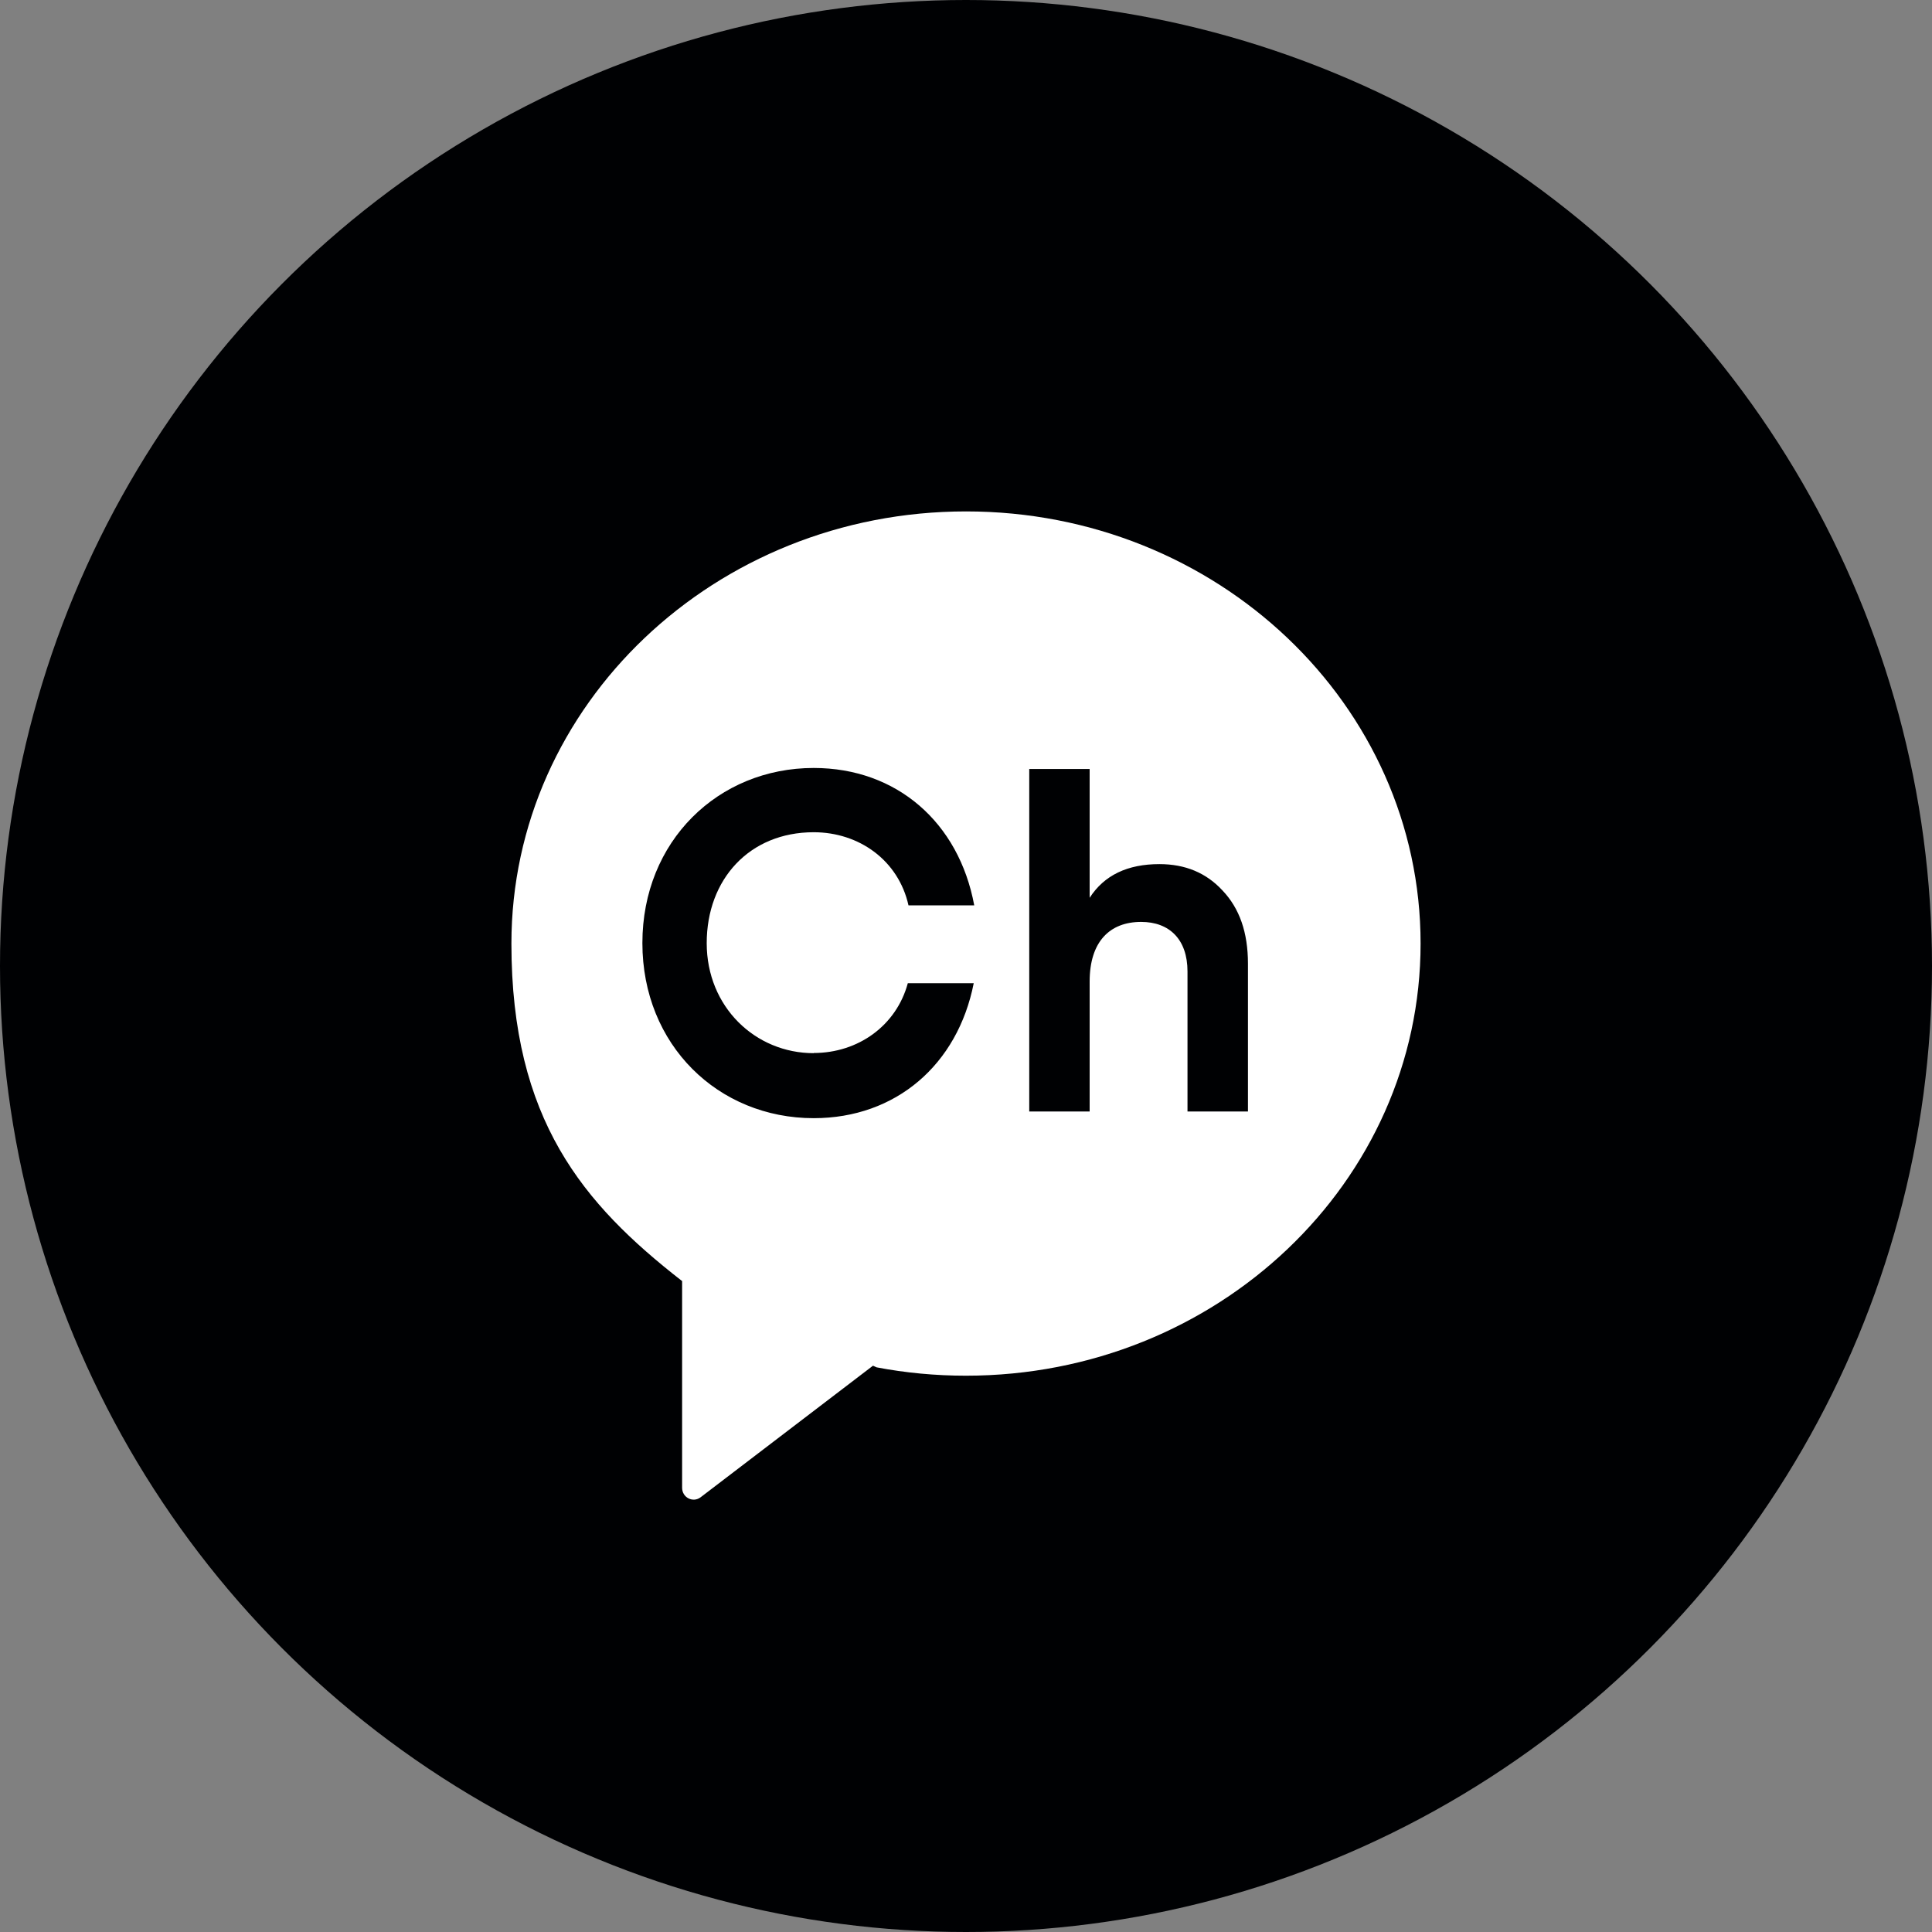 <svg width="34" height="34" viewBox="0 0 34 34" fill="none" xmlns="http://www.w3.org/2000/svg">
<rect x="0" y="0" width="34" height="34" fill="#808080" stroke="none"/>
<circle cx="17" cy="17" r="17" fill="#000103"/>
<path d="M17.001 9C12.582 9 9 12.405 9 16.605C9 19.707 10.264 21.188 11.995 22.538L12.004 22.542V26.182C12.004 26.354 12.194 26.452 12.329 26.35L15.363 24.034L15.427 24.063C15.936 24.16 16.462 24.21 16.999 24.21C21.418 24.21 25 20.805 25 16.605C25 12.405 21.419 9 17.001 9ZM14.319 18.531C15.103 18.531 15.774 18.049 15.976 17.303H17.136C16.853 18.737 15.766 19.678 14.32 19.678C12.639 19.678 11.305 18.39 11.305 16.596C11.305 14.803 12.639 13.515 14.32 13.515C15.781 13.515 16.875 14.474 17.145 15.933H15.988C15.811 15.14 15.118 14.646 14.32 14.646C13.189 14.646 12.437 15.474 12.437 16.598C12.437 17.721 13.293 18.534 14.32 18.534M21.962 19.56H20.898V17.096C20.898 16.529 20.577 16.224 20.082 16.224C19.53 16.224 19.176 16.571 19.176 17.273V19.56H18.113V13.533H19.176V15.8C19.432 15.402 19.843 15.207 20.404 15.207C20.858 15.207 21.228 15.36 21.516 15.673C21.813 15.986 21.962 16.409 21.962 16.96V19.56Z" fill="white"/>
</svg>

